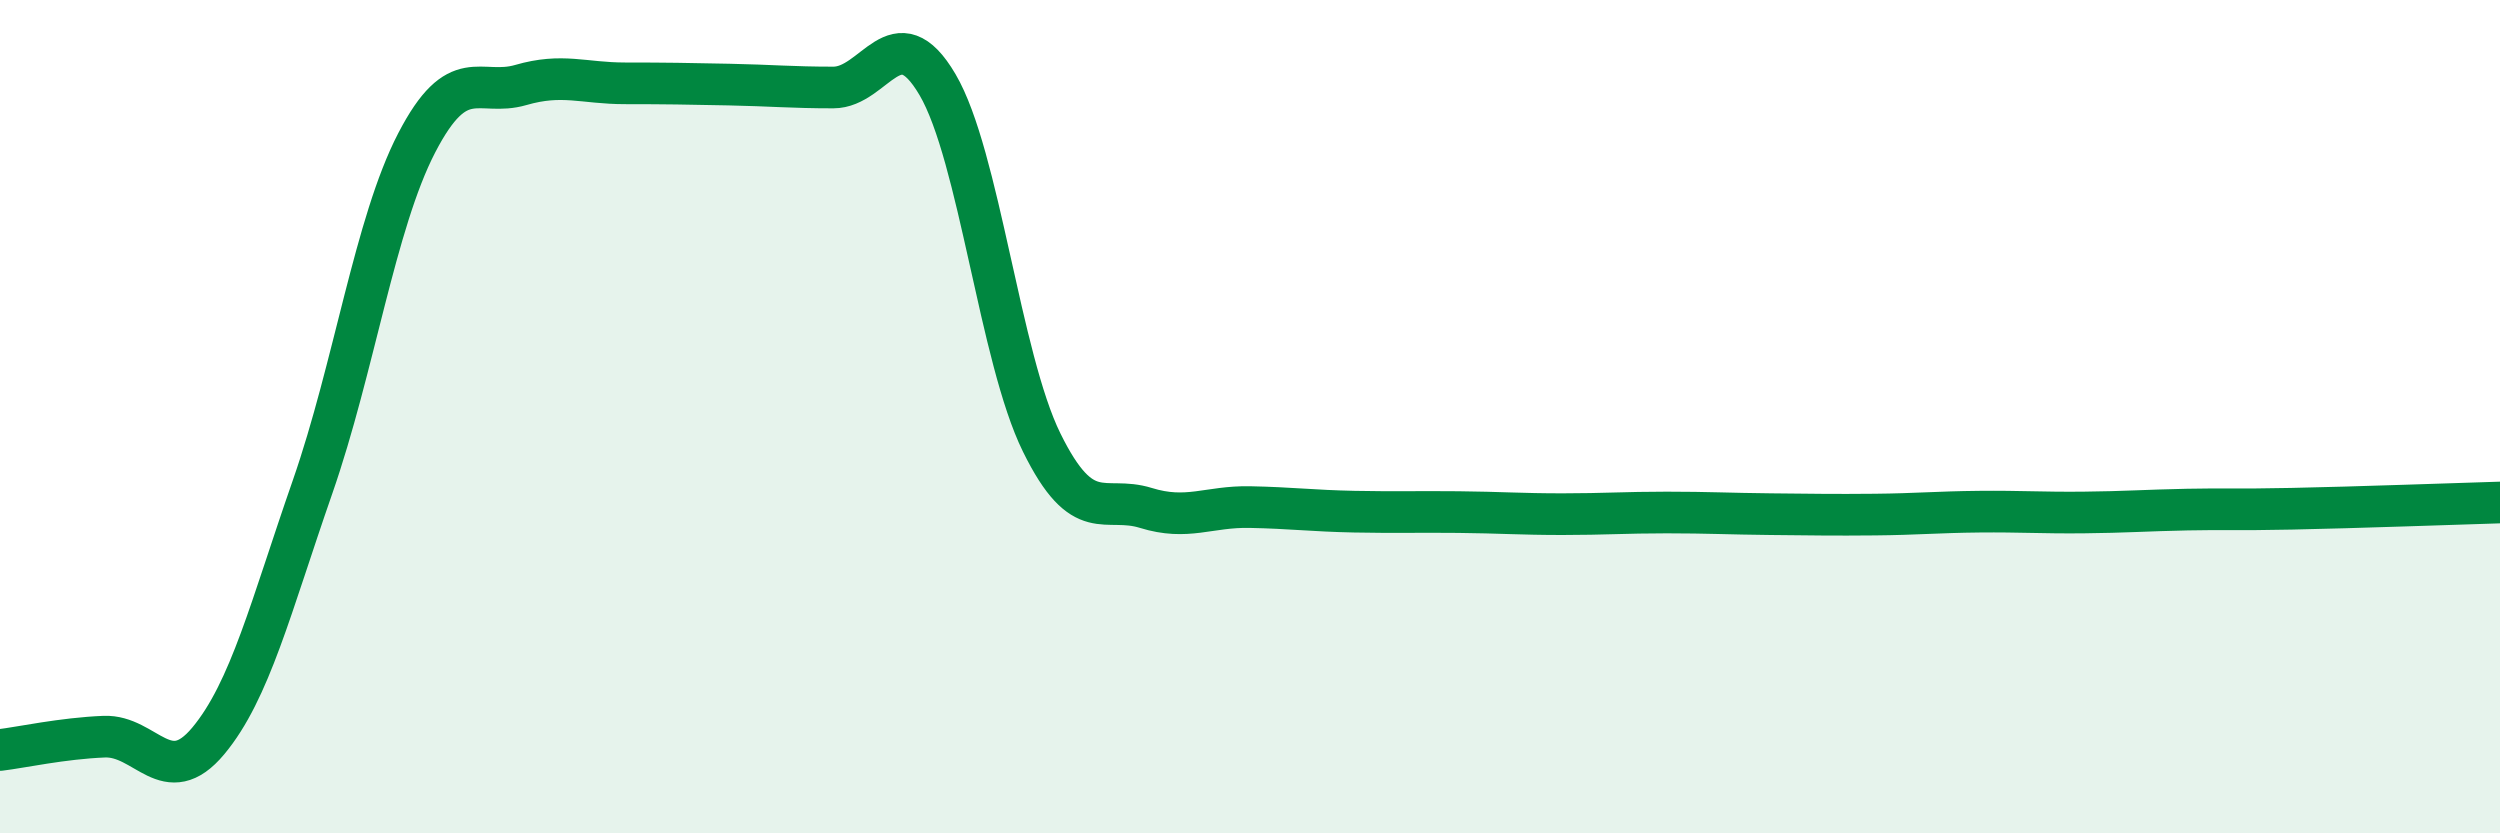 
    <svg width="60" height="20" viewBox="0 0 60 20" xmlns="http://www.w3.org/2000/svg">
      <path
        d="M 0,18 C 0.5,17.94 1.5,17.72 2.5,17.68 C 3.5,17.64 4,18.98 5,17.78 C 6,16.58 6.5,14.56 7.5,11.69 C 8.5,8.82 9,5.36 10,3.43 C 11,1.5 11.5,2.33 12.5,2.04 C 13.5,1.75 14,2 15,2 C 16,2 16.5,2.01 17.5,2.03 C 18.5,2.05 19,2.1 20,2.1 C 21,2.1 21.5,0.33 22.5,2.03 C 23.5,3.73 24,8.59 25,10.62 C 26,12.65 26.5,11.88 27.5,12.19 C 28.5,12.5 29,12.15 30,12.17 C 31,12.19 31.5,12.26 32.5,12.28 C 33.5,12.3 34,12.28 35,12.29 C 36,12.3 36.5,12.34 37.5,12.34 C 38.5,12.34 39,12.3 40,12.3 C 41,12.3 41.5,12.33 42.5,12.34 C 43.5,12.35 44,12.36 45,12.35 C 46,12.34 46.5,12.29 47.5,12.28 C 48.5,12.27 49,12.31 50,12.3 C 51,12.29 51.5,12.25 52.5,12.23 C 53.5,12.21 53.5,12.24 55,12.21 C 56.5,12.18 59,12.09 60,12.06L60 20L0 20Z"
        fill="#008740"
        opacity="0.1"
        stroke-linecap="round"
        stroke-linejoin="round"
      />
      <path
        d="M 0,18 C 0.5,17.94 1.5,17.72 2.5,17.68 C 3.5,17.64 4,18.98 5,17.78 C 6,16.58 6.5,14.56 7.5,11.69 C 8.5,8.82 9,5.36 10,3.43 C 11,1.5 11.5,2.33 12.5,2.04 C 13.5,1.75 14,2 15,2 C 16,2 16.5,2.01 17.5,2.03 C 18.5,2.05 19,2.1 20,2.1 C 21,2.1 21.5,0.33 22.5,2.03 C 23.5,3.73 24,8.59 25,10.62 C 26,12.65 26.5,11.88 27.5,12.19 C 28.5,12.5 29,12.15 30,12.17 C 31,12.19 31.5,12.26 32.5,12.28 C 33.5,12.3 34,12.28 35,12.29 C 36,12.3 36.5,12.34 37.5,12.34 C 38.5,12.34 39,12.3 40,12.3 C 41,12.3 41.5,12.33 42.5,12.34 C 43.5,12.35 44,12.36 45,12.35 C 46,12.34 46.5,12.29 47.5,12.28 C 48.5,12.27 49,12.31 50,12.3 C 51,12.29 51.5,12.25 52.5,12.23 C 53.5,12.21 53.5,12.24 55,12.21 C 56.5,12.18 59,12.09 60,12.06"
        stroke="#008740"
        stroke-width="1"
        fill="none"
        stroke-linecap="round"
        stroke-linejoin="round"
      />
    </svg>
  